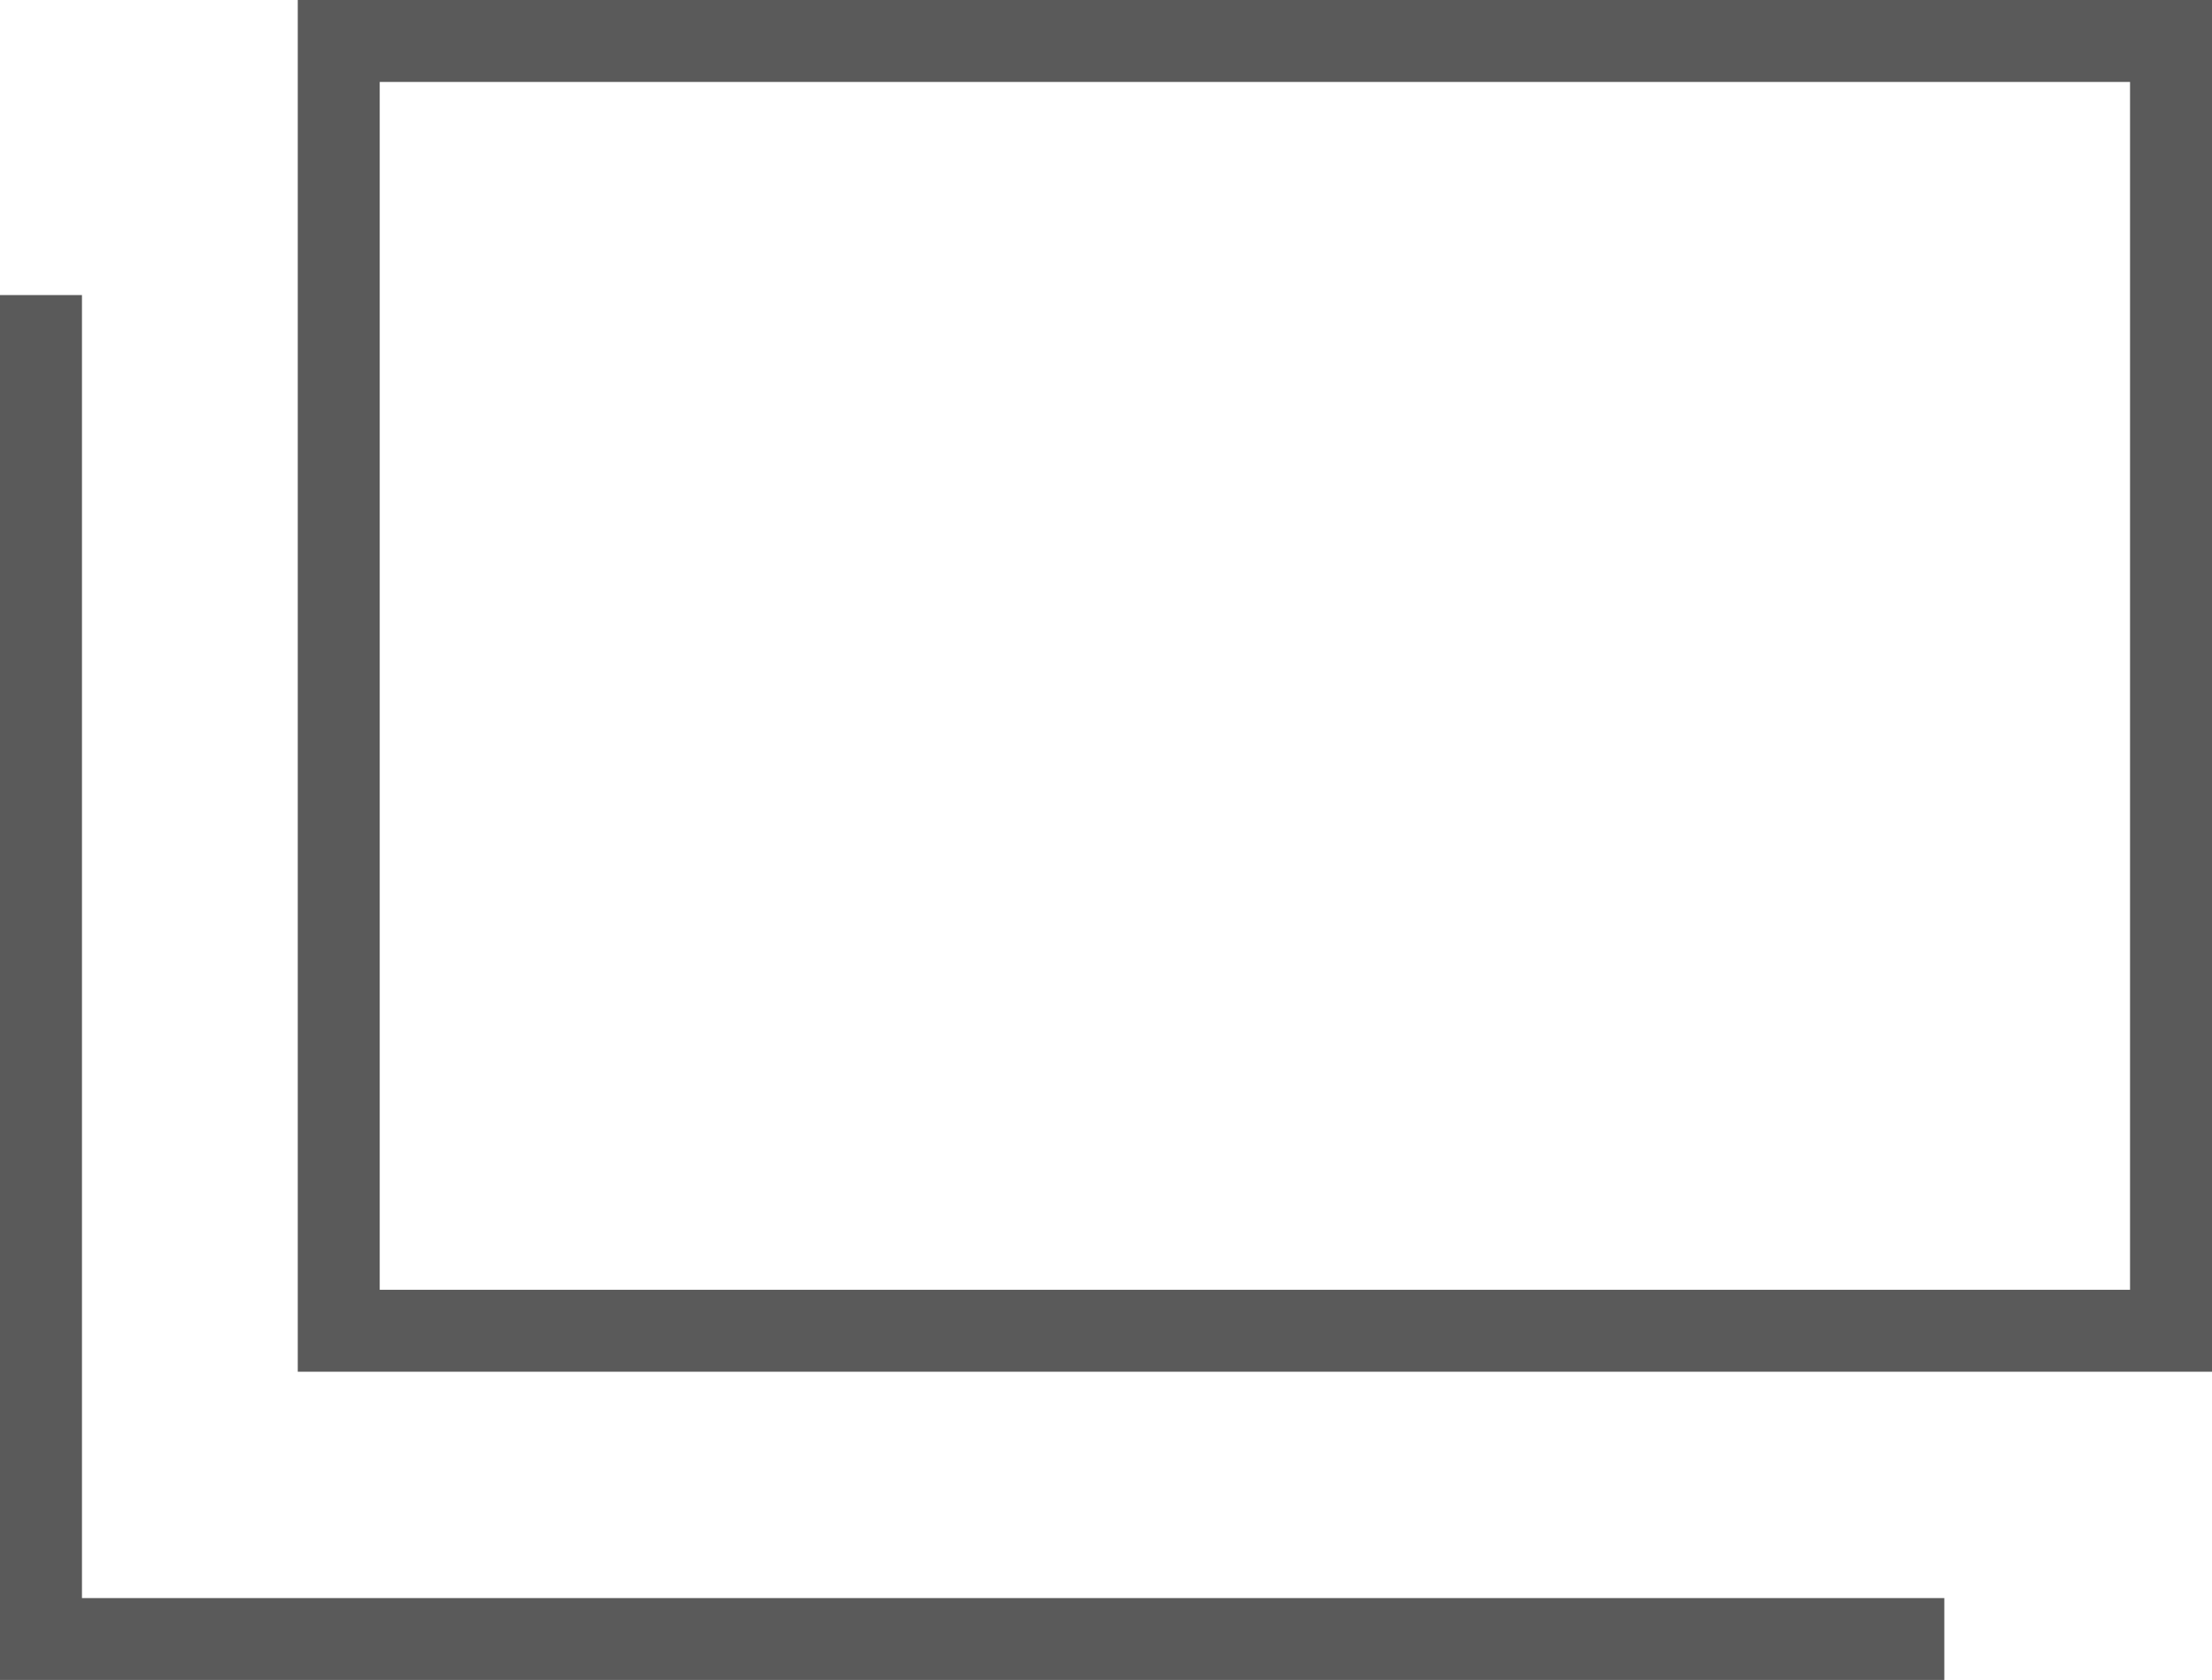 <svg xmlns="http://www.w3.org/2000/svg" width="26.989" height="20.5" viewBox="0 0 26.989 20.5"><g transform="translate(-414.367 -3444.94)"><path d="M1,1V15.739H22.356V1H1M0,0H23.356V16.739H0Z" transform="translate(418 3444.94)" fill="#5a5a5a"/><path d="M-3864.437-2810.952h-23.723v-16.9h1v15.9h22.723Z" transform="translate(4302.527 6276.393)" fill="#5a5a5a"/></g></svg>